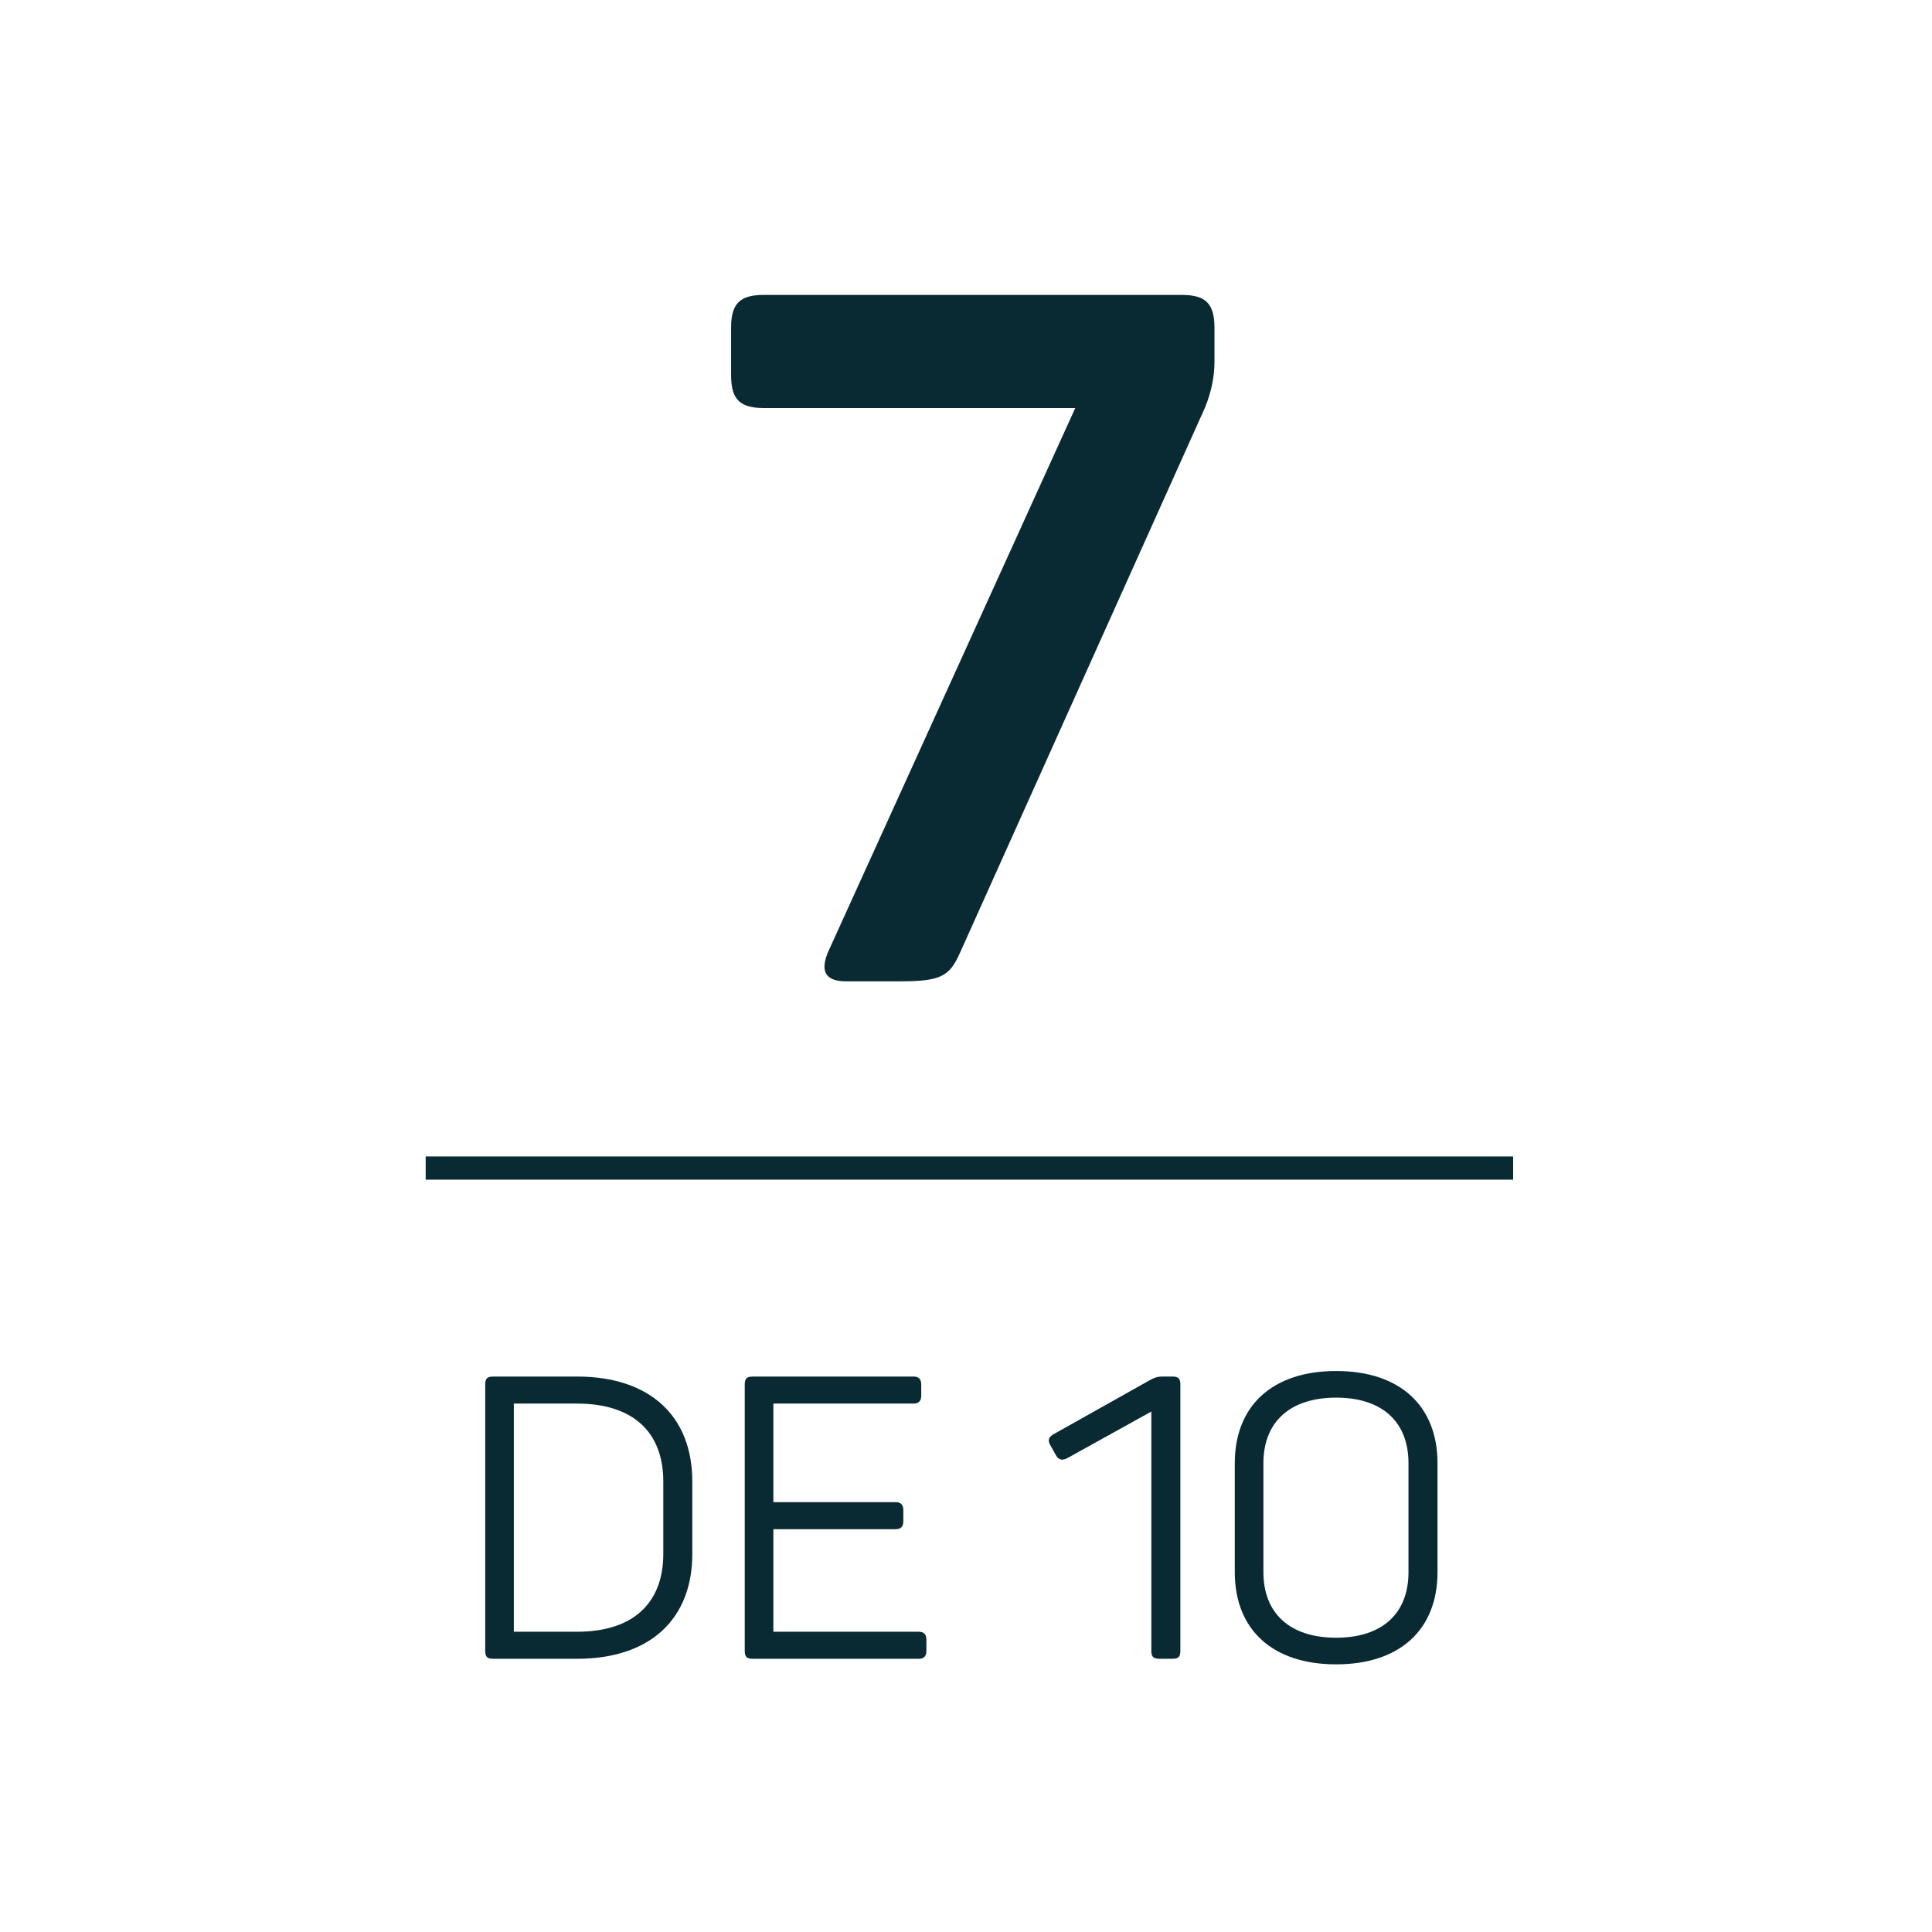 <?xml version="1.0" encoding="utf-8"?>
<!-- Generator: Adobe Illustrator 16.0.4, SVG Export Plug-In . SVG Version: 6.00 Build 0)  -->
<!DOCTYPE svg PUBLIC "-//W3C//DTD SVG 1.1//EN" "http://www.w3.org/Graphics/SVG/1.1/DTD/svg11.dtd">
<svg version="1.1" id="Capa_1" xmlns:x="http://ns.adobe.com/Extensibility/1.0/" xmlns:i="http://ns.adobe.com/AdobeIllustrator/10.0/" xmlns:graph="http://ns.adobe.com/Graphs/1.0/"
	 xmlns="http://www.w3.org/2000/svg" xmlns:xlink="http://www.w3.org/1999/xlink" x="0px" y="0px" width="160.416px"
	 height="160.416px" viewBox="0 0 160.416 160.416" enable-background="new 0 0 160.416 160.416" xml:space="preserve">
<g>
	<g>
		<rect x="38.778" y="22.077" fill="none" width="83.429" height="70.055"/>
		<path fill="#0A2A33" d="M98.11,24.486c2.007,0,2.729,0.723,2.729,2.73v2.809c0,1.205-0.24,2.488-0.803,3.854l-20.31,45.195
			c-0.883,2.008-1.605,2.408-5.058,2.408h-4.415c-1.767,0-2.248-0.883-1.365-2.729L89.28,33.879H63.432
			c-2.007,0-2.729-0.723-2.729-2.729v-3.934c0-2.008,0.723-2.73,2.729-2.73H98.11z"/>
	</g>
	
		<line fill="none" stroke="#0A2A33" stroke-width="1.927" stroke-miterlimit="3.864" x1="35.345" y1="96.985" x2="125.638" y2="96.985"/>
</g>
<g>
	<rect x="34.277" y="113.312" fill="none" width="90.429" height="35.027"/>
	<path fill="#0A2A33" d="M47.912,114.297c6.073,0,9.571,3.301,9.571,8.715v6.006c0,5.412-3.498,8.713-9.571,8.713h-6.964
		c-0.495,0-0.66-0.164-0.66-0.66v-22.113c0-0.494,0.165-0.66,0.66-0.66H47.912z M55.074,123.012c0-4.127-2.541-6.471-7.162-6.471
		h-5.247v18.945h5.247c4.621,0,7.162-2.344,7.162-6.469V123.012z"/>
	<path fill="#0A2A33" d="M75.864,114.297c0.429,0,0.627,0.232,0.627,0.66v0.924c0,0.43-0.198,0.66-0.627,0.66h-11.65v8.186h10.165
		c0.429,0,0.627,0.232,0.627,0.66v0.924c0,0.43-0.198,0.66-0.627,0.66H64.214v8.516h12.079c0.43,0,0.627,0.23,0.627,0.66v0.924
		c0,0.43-0.197,0.66-0.627,0.66H62.497c-0.495,0-0.66-0.164-0.66-0.66v-22.113c0-0.494,0.165-0.66,0.66-0.66H75.864z"/>
	<path fill="#0A2A33" d="M97.347,114.297c0.495,0,0.66,0.166,0.66,0.66v22.113c0,0.496-0.165,0.66-0.66,0.66H96.29
		c-0.527,0-0.692-0.164-0.692-0.66v-19.869l-6.964,3.863c-0.43,0.23-0.727,0.164-0.958-0.232l-0.495-0.891
		c-0.197-0.363-0.099-0.627,0.298-0.857l8.053-4.521c0.297-0.166,0.594-0.266,0.924-0.266H97.347z"/>
	<path fill="#0A2A33" d="M102.525,121.492c0-4.752,3.103-7.656,8.416-7.656c5.314,0,8.417,2.904,8.417,7.656v9.043
		c0,4.754-3.103,7.658-8.417,7.658c-5.313,0-8.416-2.904-8.416-7.658V121.492z M116.948,121.492c0-3.432-2.178-5.445-6.007-5.445
		c-3.828,0-6.039,2.014-6.039,5.445v9.043c0,3.434,2.211,5.447,6.039,5.447c3.829,0,6.007-2.014,6.007-5.447V121.492z"/>
</g>
</svg>
